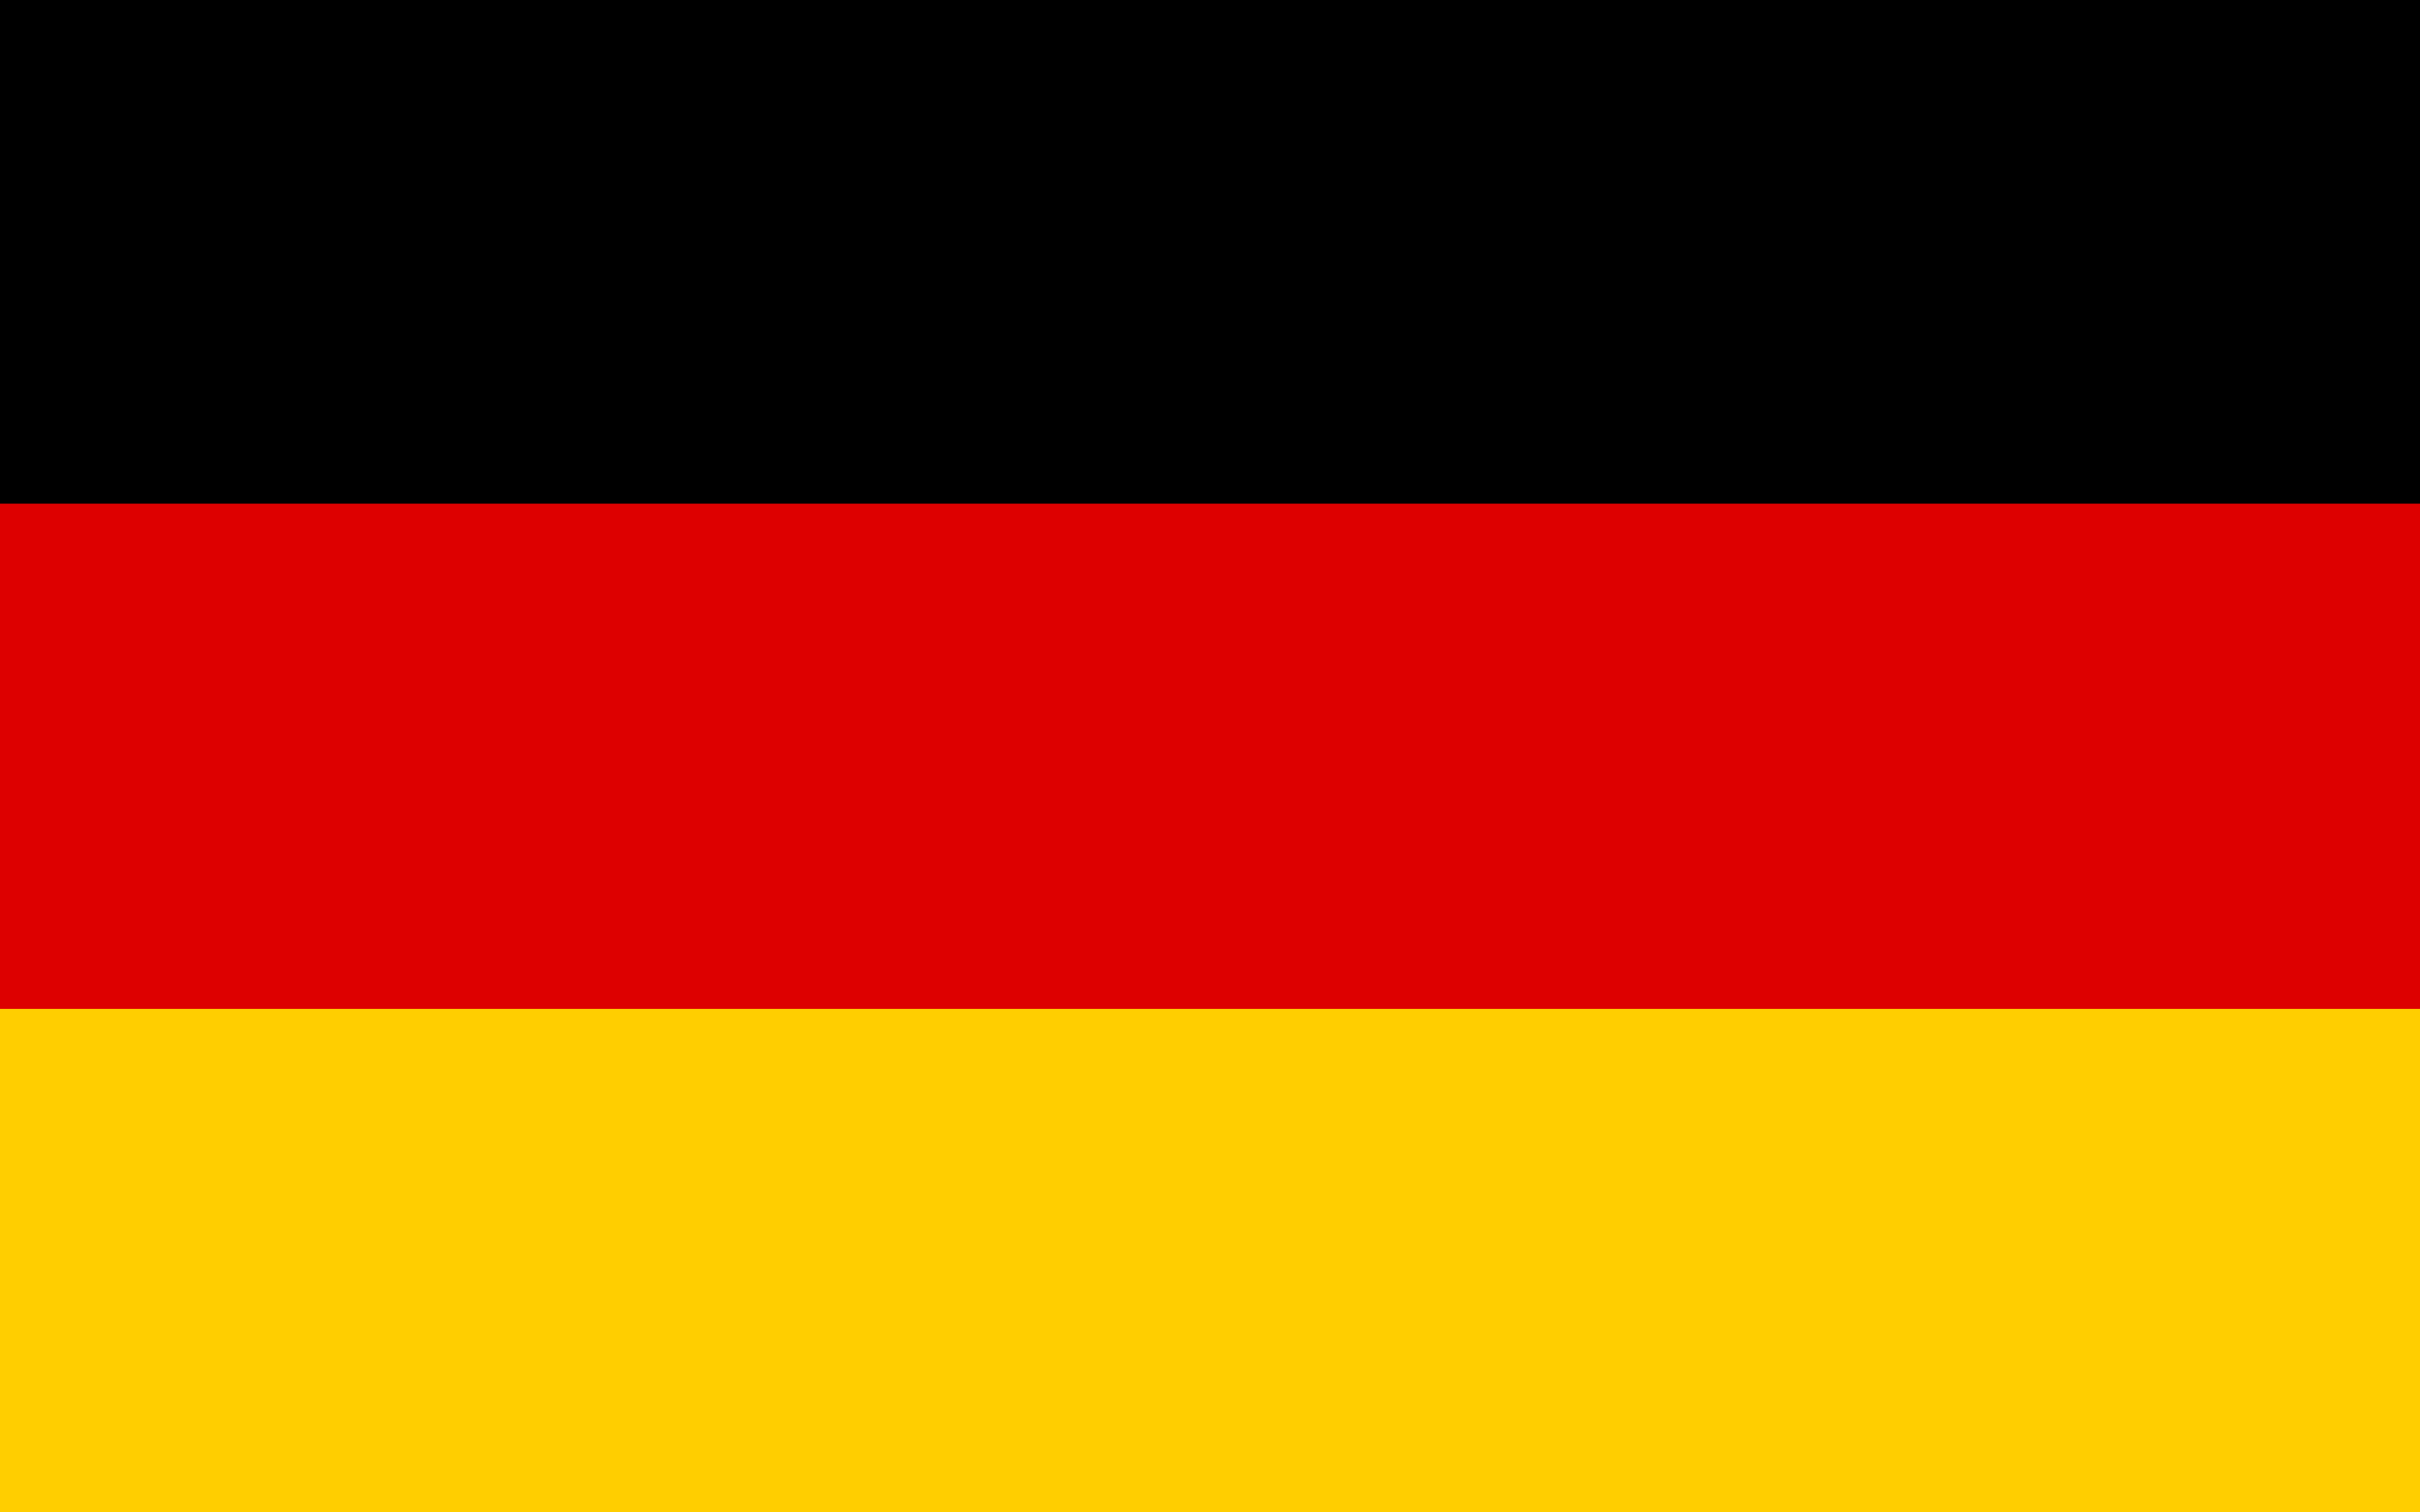 <?xml version="1.0" encoding="UTF-8"?>
<svg xmlns="http://www.w3.org/2000/svg" xmlns:xlink="http://www.w3.org/1999/xlink" width="16pt" height="10pt" viewBox="0 0 16 10" version="1.1">
<g id="surface1">
<rect x="0" y="0" width="16" height="10" style="fill:rgb(0%,0%,0%);fill-opacity:1;stroke:none;"/>
<path style=" stroke:none;fill-rule:nonzero;fill:rgb(86.667%,0%,0%);fill-opacity:1;" d="M 0 3.332 L 16 3.332 L 16 10 L 0 10 Z M 0 3.332 "/>
<path style=" stroke:none;fill-rule:nonzero;fill:rgb(100%,80.784%,0%);fill-opacity:1;" d="M 0 6.668 L 16 6.668 L 16 10 L 0 10 Z M 0 6.668 "/>
</g>
</svg>
